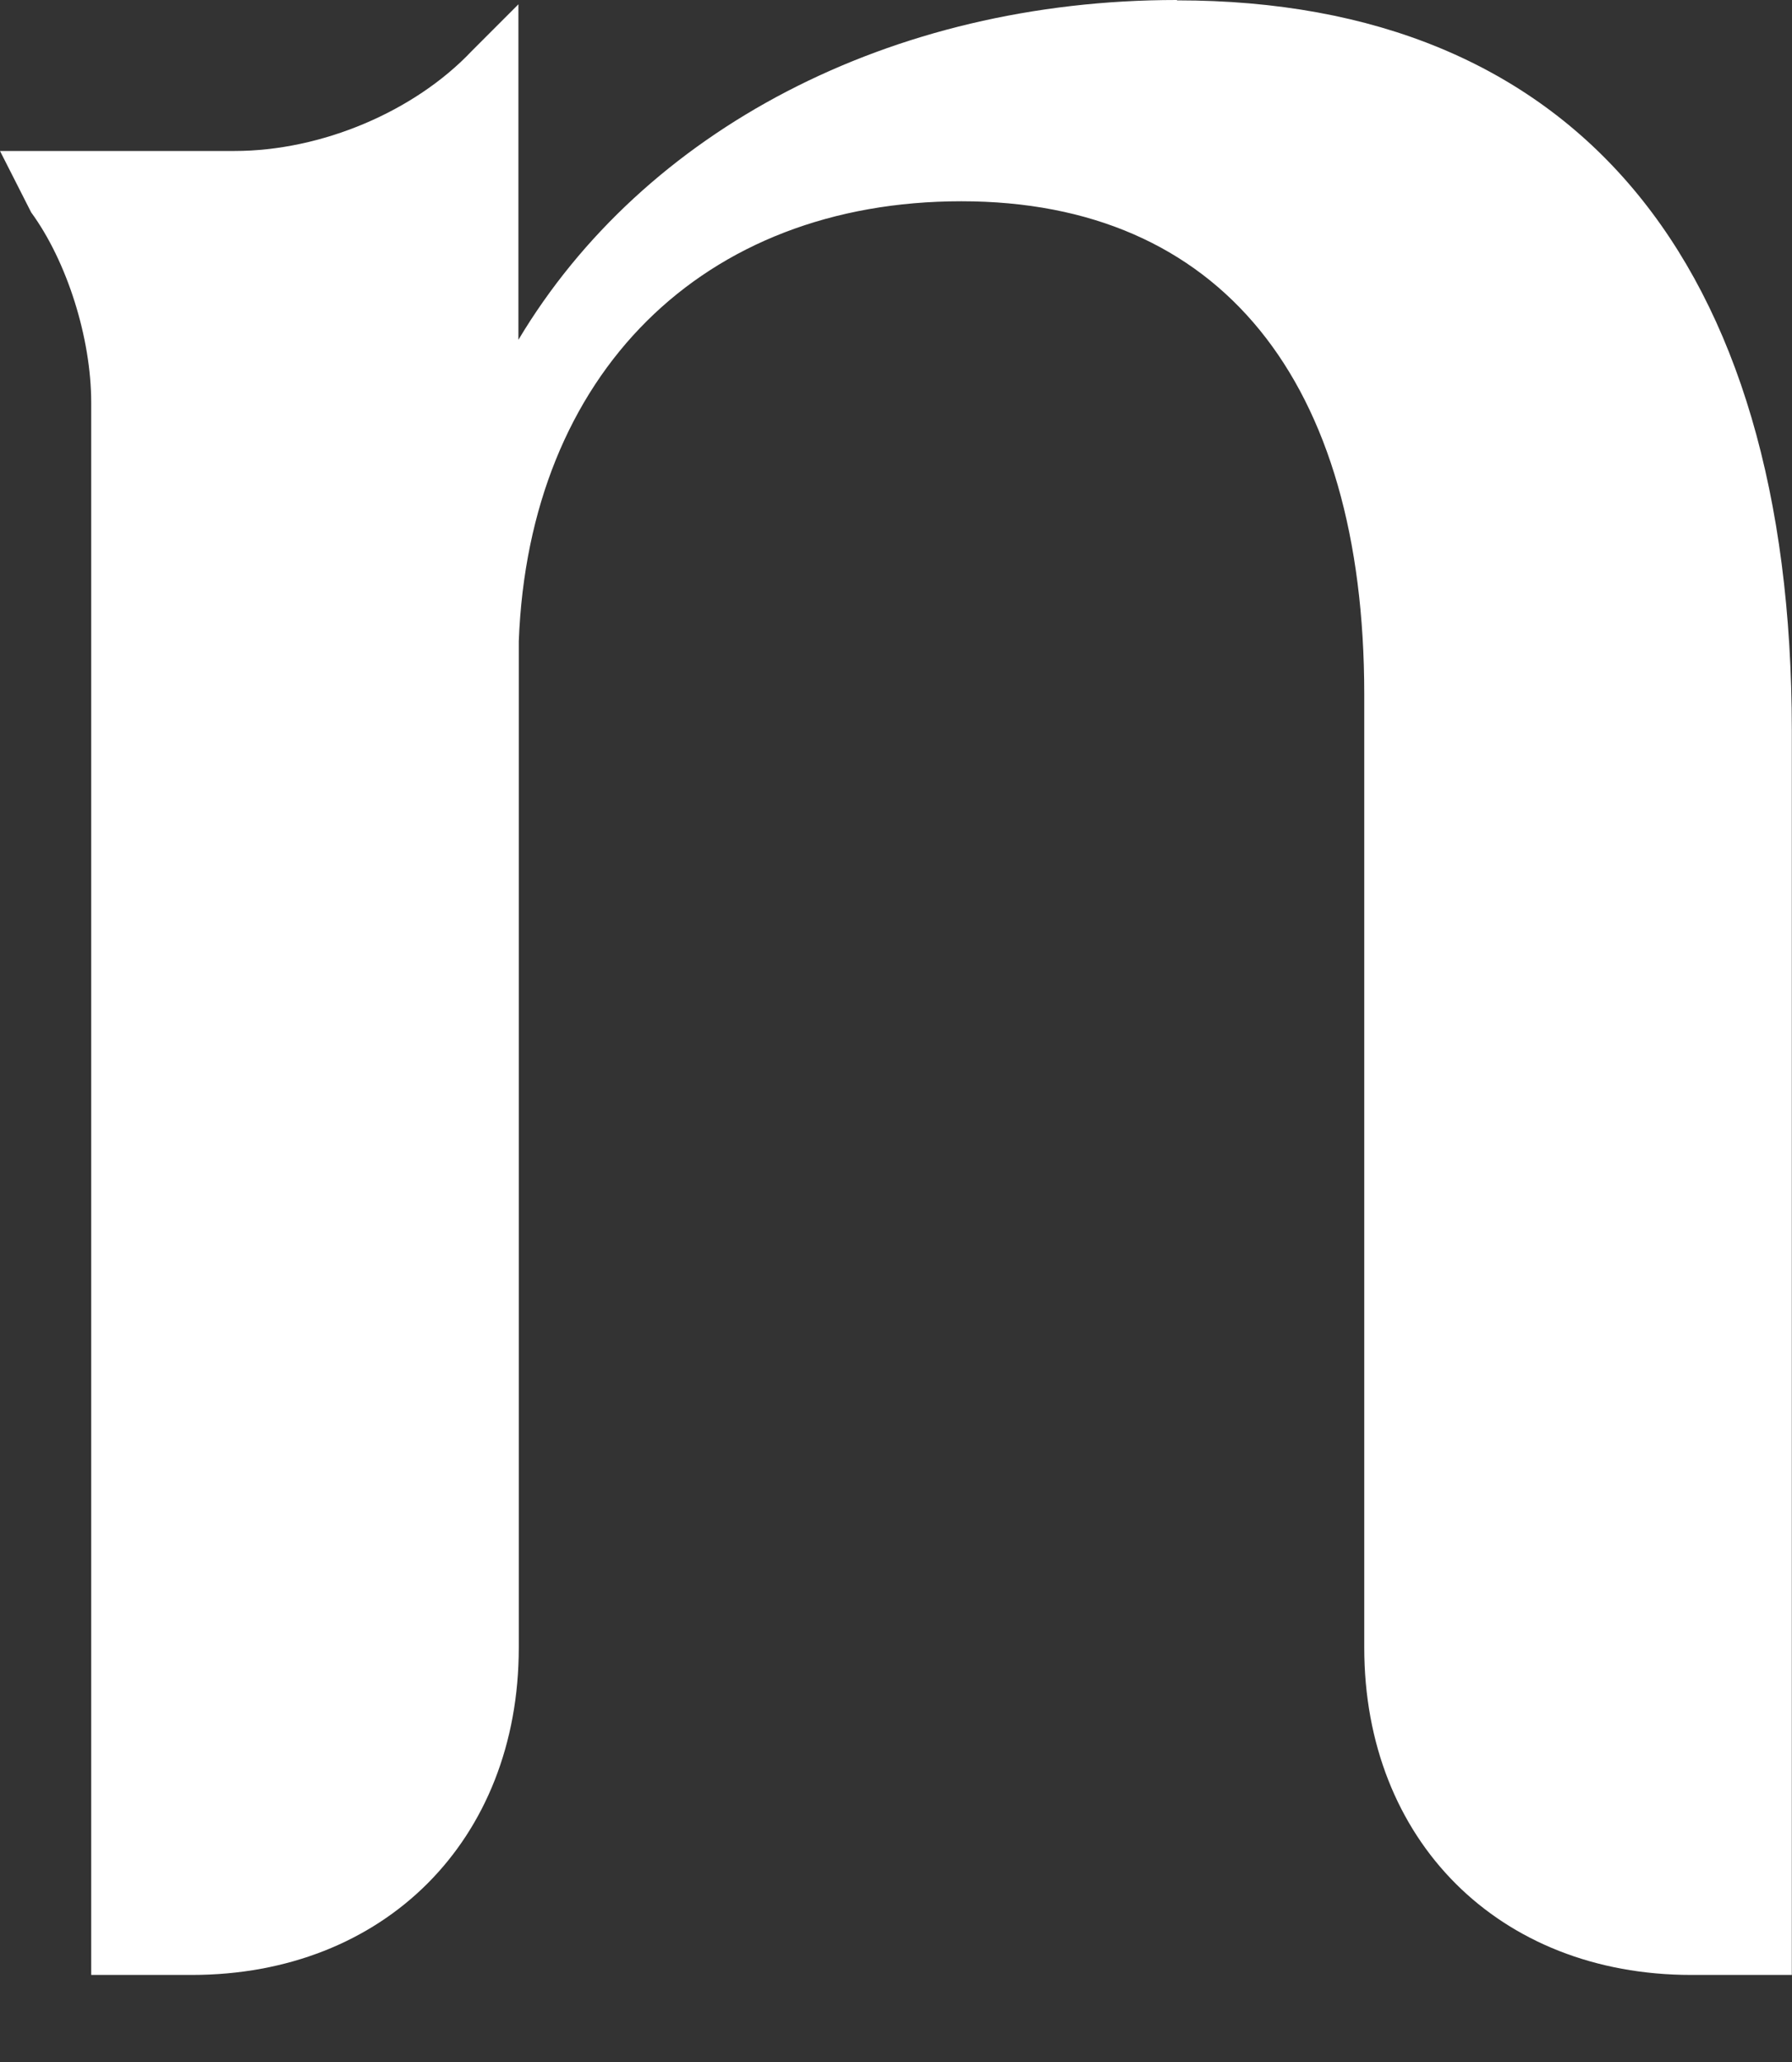 <?xml version="1.0" encoding="utf-8"?>
<svg xmlns="http://www.w3.org/2000/svg" fill="none" height="100%" overflow="visible" preserveAspectRatio="none" style="display: block;" viewBox="0 0 20 23" width="100%">
<rect x="0" y="0" width="20" height="23" fill="#333333" stroke="none"/>
<path d="M13.132 0C9.935 0 7.182 1.454 5.786 3.79V0.048L5.266 0.568C4.626 1.245 3.586 1.684 2.619 1.684H0L0.348 2.369C0.747 2.915 1.018 3.768 1.018 4.493V22.029H2.139C4.289 22.029 5.79 20.527 5.79 18.378V7.151C5.904 4.171 7.841 2.245 10.73 2.245C13.618 2.245 15.226 4.248 15.226 7.744V18.378C15.226 20.527 16.727 22.029 18.877 22.029H19.998V8.147C19.998 2.896 17.562 0.004 13.139 0.004L13.132 0Z" fill="white" id="Vector"/>
</svg>